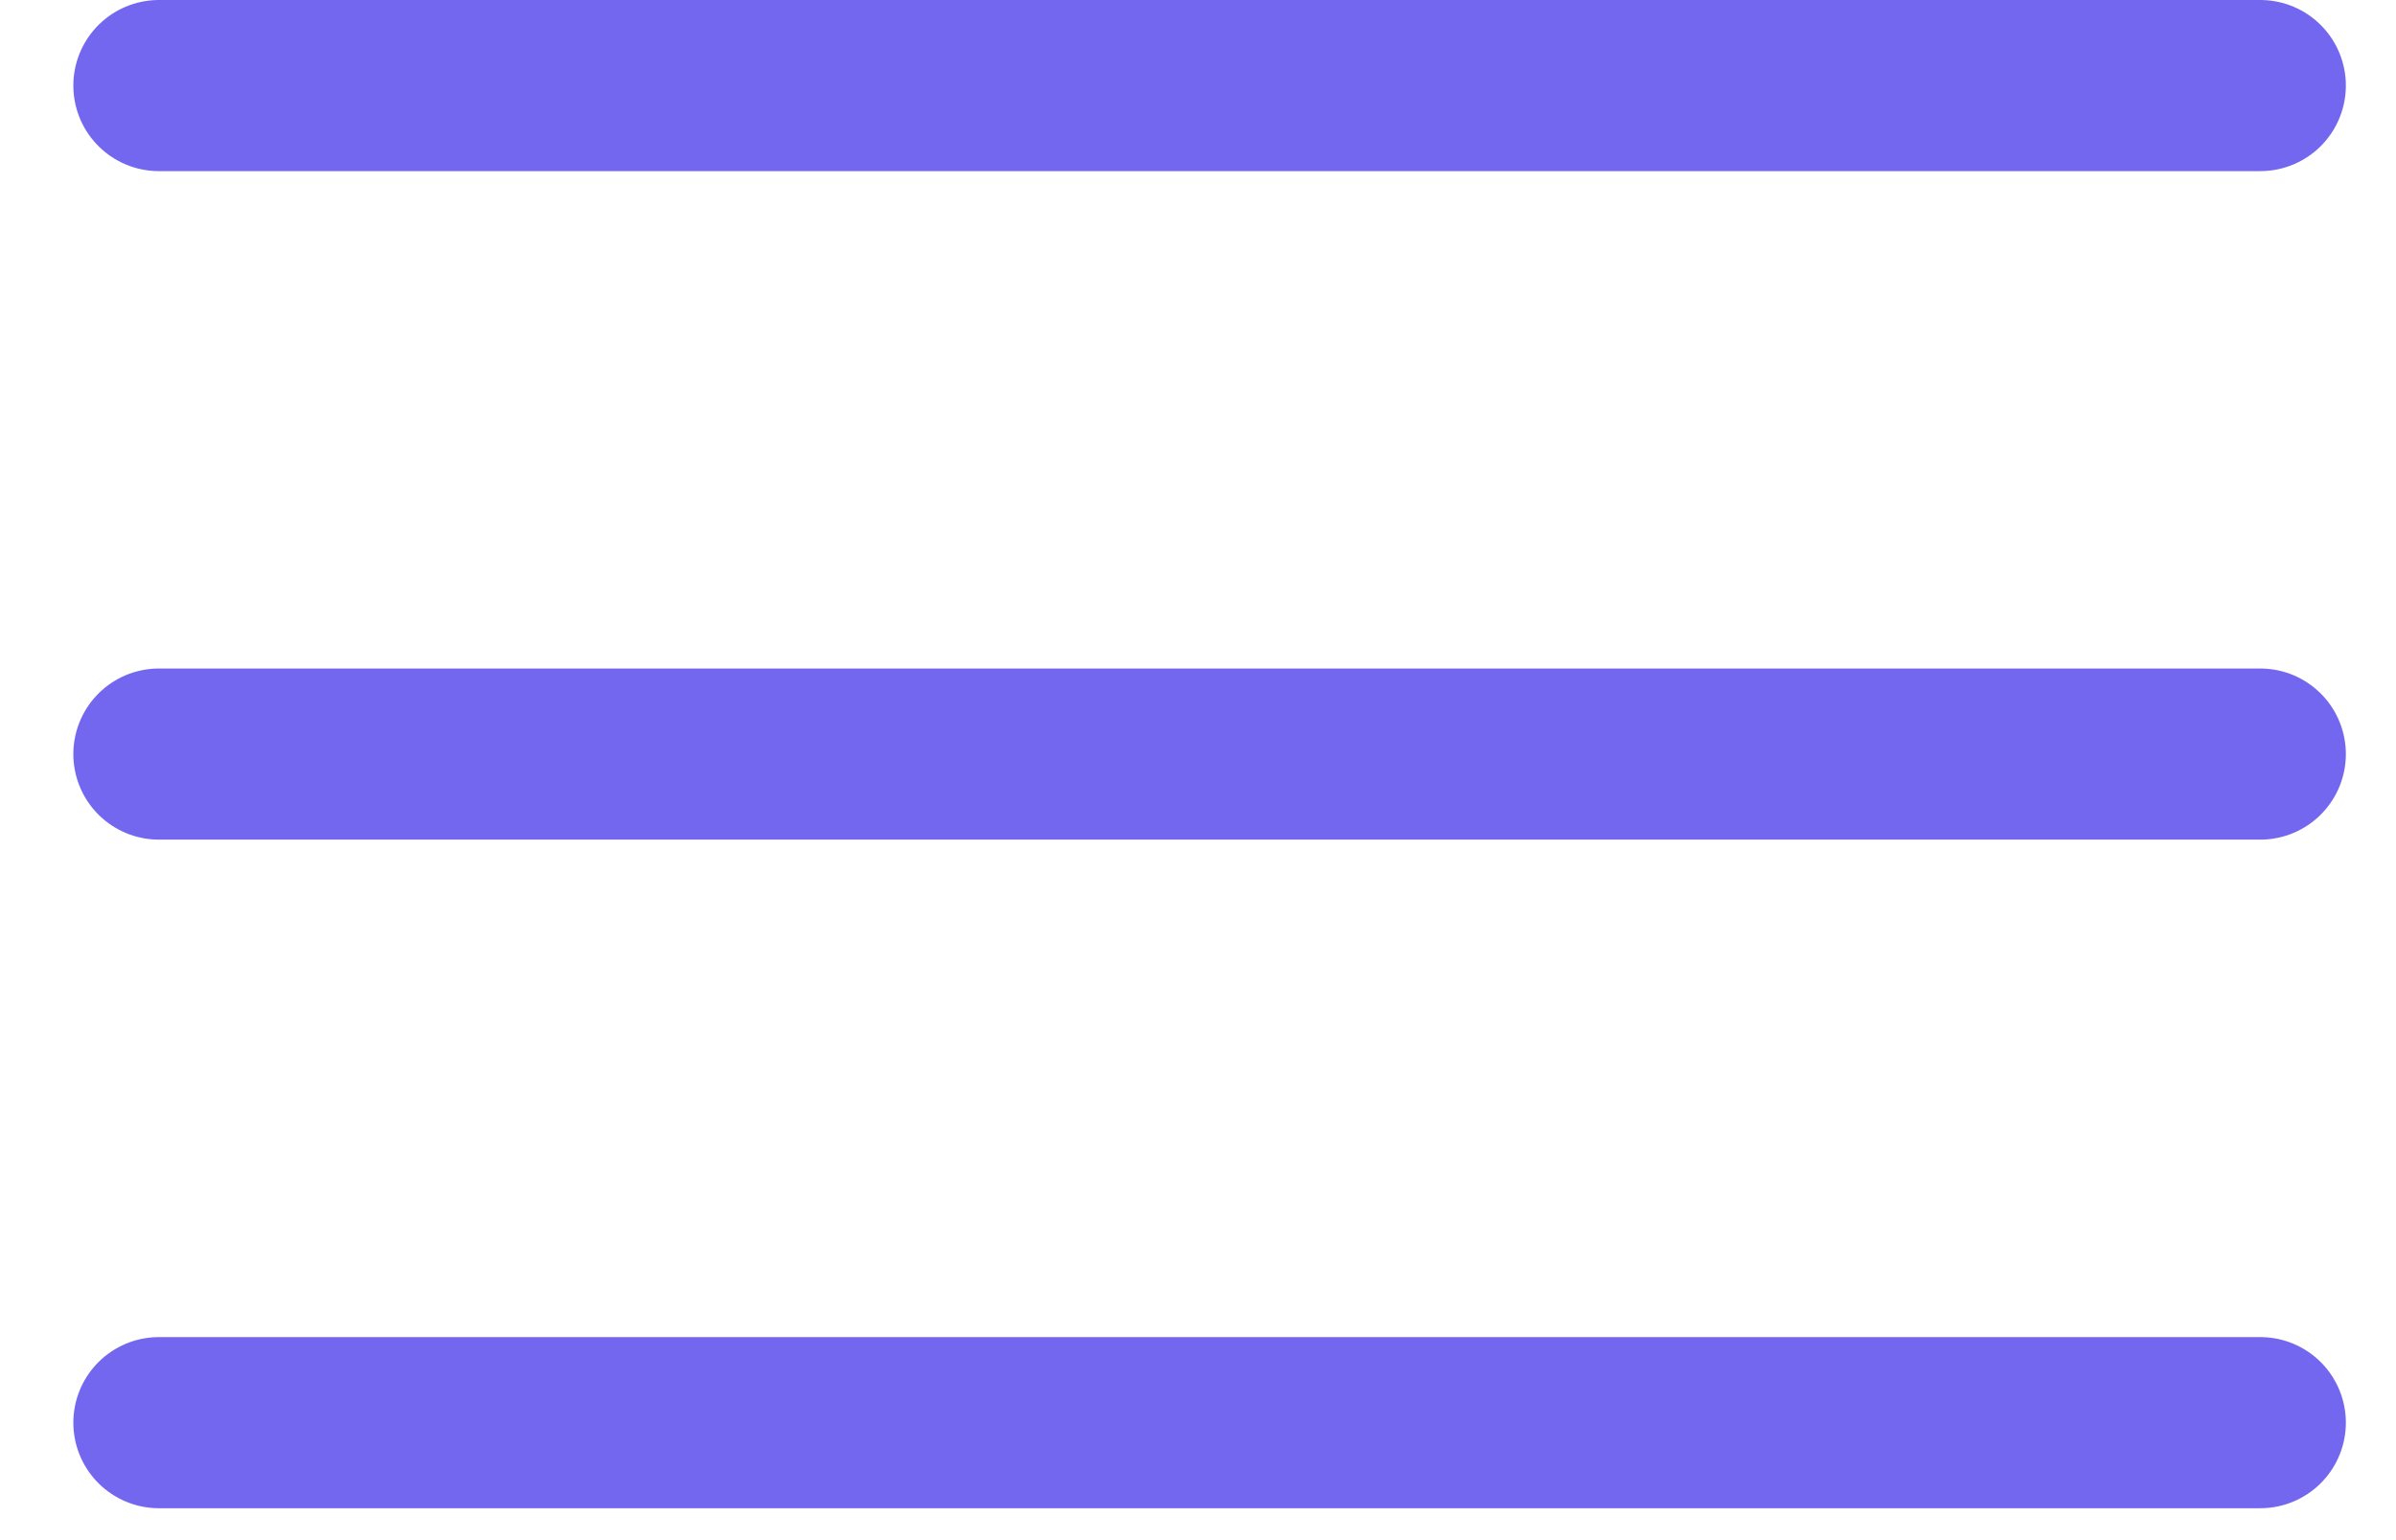 <svg width="28" height="18" viewBox="0 0 28 18" fill="none" xmlns="http://www.w3.org/2000/svg">
<line x1="1.857" y1="1" x2="26.414" y2="1" stroke="#7367F0" stroke-width="2" stroke-linecap="round" stroke-linejoin="round"/>
<line x1="1.857" y1="8.813" x2="26.414" y2="8.813" stroke="#7367F0" stroke-width="2" stroke-linecap="round" stroke-linejoin="round"/>
<line x1="1.857" y1="16.627" x2="26.414" y2="16.627" stroke="#7367F0" stroke-width="2" stroke-linecap="round" stroke-linejoin="round"/>
</svg>

